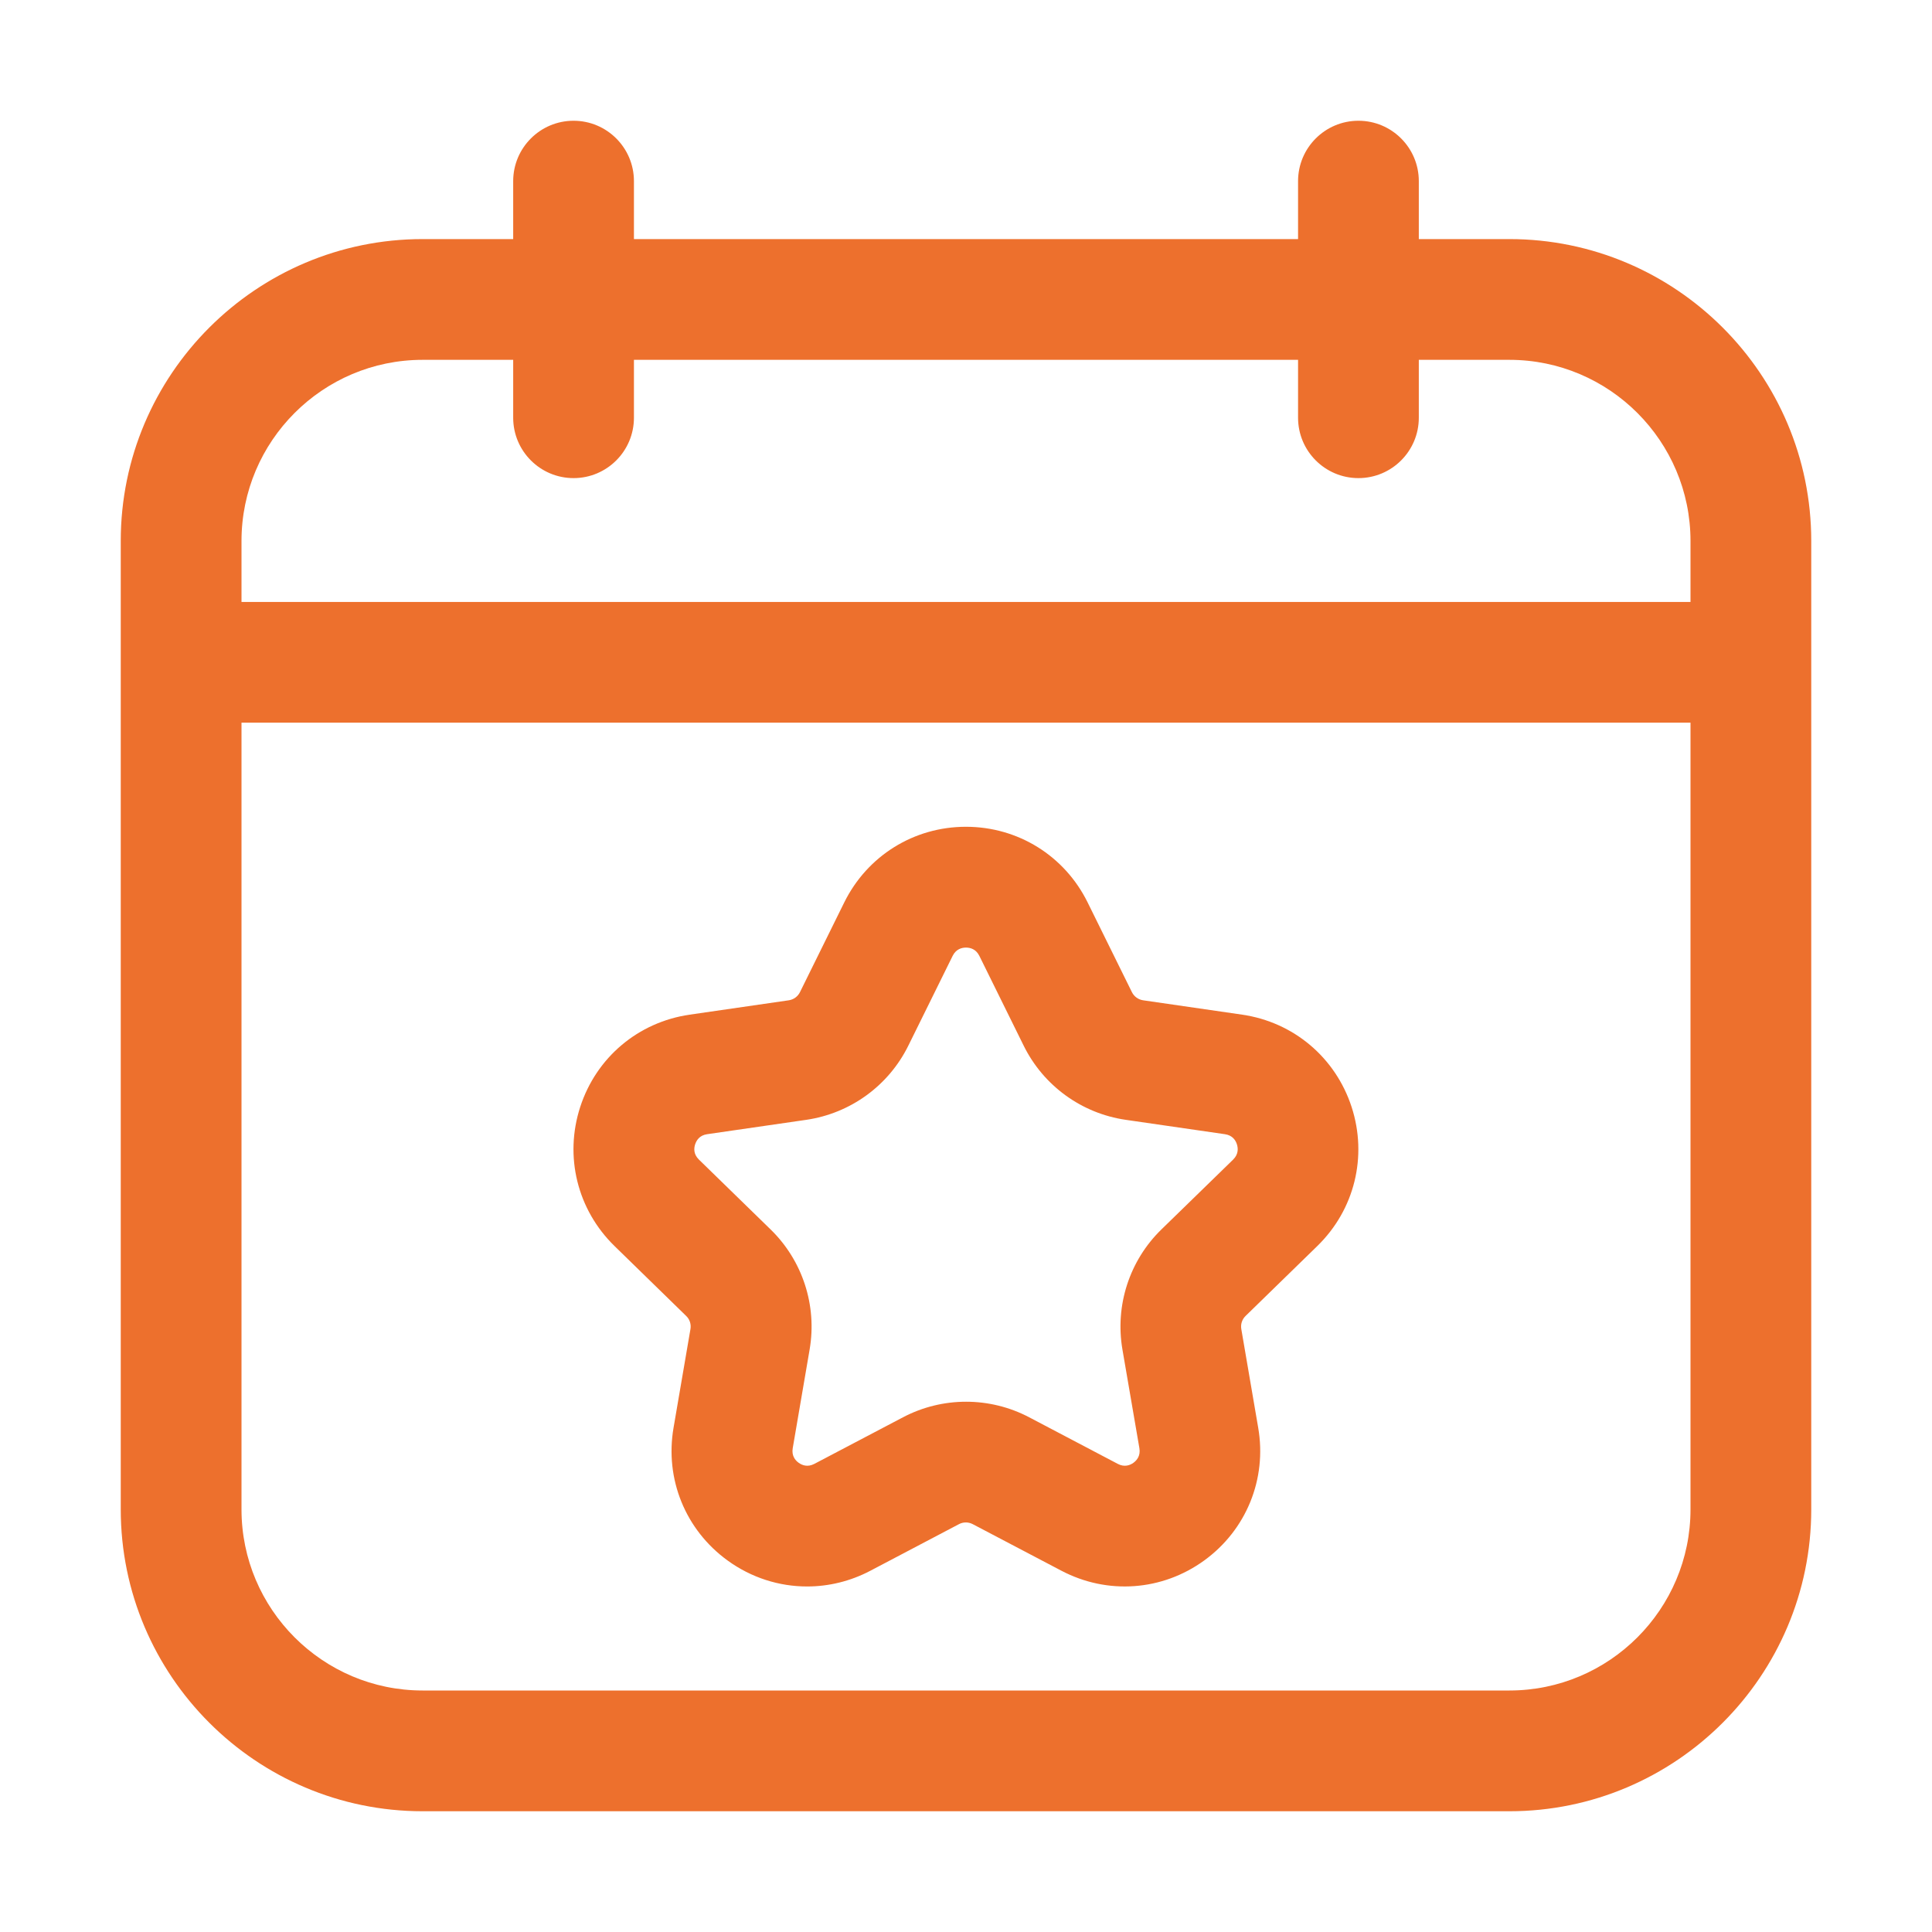 <svg
  id="layer_1"
  enable-background="new 0 0 32 32"
  height="512"
  viewBox="0 0 32 32"
  width="512"
  xmlns="http://www.w3.org/2000/svg"
>
  <path
    fill="#ed702d"
    d="m25 3.96h-1.5v-.96c0-.552-.448-1-1-1s-1 .448-1 1v.96h-11v-.96c0-.552-.448-1-1-1s-1 .448-1 1v.96h-1.5c-2.757 0-5 2.243-5 5v16.04c0 2.757 2.243 5 5 5h18c2.757 0 5-2.243 5-5v-16.04c0-2.757-2.243-5-5-5zm-21 5c0-1.654 1.346-3 3-3h1.5v.959c0 .552.448 1 1 1s1-.448 1-1v-.959h11v.959c0 .552.448 1 1 1s1-.448 1-1v-.959h1.5c1.654 0 3 1.346 3 3v1.01h-24zm21 19.04h-18c-1.654 0-3-1.346-3-3v-13.03h24v13.03c0 1.654-1.346 3-3 3z"
  />
  <path
    fill="#ed702d"
    d="m20.575 16.806-1.641-.238c-.081-.012-.15-.062-.186-.135l-.734-1.487c-.381-.772-1.153-1.252-2.015-1.252s-1.633.48-2.015 1.252l-.734 1.487c-.036.073-.105.123-.185.135l-1.642.238c-.853.124-1.547.709-1.813 1.529-.266.819-.048 1.702.568 2.303l1.188 1.159c.058.056.084.137.07.217l-.28 1.634c-.146.849.196 1.691.894 2.198.394.286.854.431 1.318.431.357 0 .716-.086 1.047-.26l1.468-.772c.071-.038.157-.038.229 0l1.468.771c.763.401 1.669.336 2.366-.17.697-.506 1.04-1.349.894-2.197l-.28-1.635c-.014-.08.012-.161.071-.218l1.188-1.158c.617-.601.834-1.483.568-2.303-.267-.819-.961-1.405-1.813-1.529zm-1.338 3.557c-.53.516-.771 1.259-.646 1.989l.281 1.635c.021.125-.042.2-.098.241s-.149.077-.259.019l-1.468-.772c-.654-.344-1.437-.344-2.091 0l-1.469.772c-.112.058-.202.022-.259-.019s-.119-.116-.098-.241l.28-1.635c.125-.729-.117-1.473-.646-1.988l-1.188-1.158c-.091-.089-.084-.187-.062-.253s.073-.149.198-.167l1.642-.238c.732-.107 1.364-.566 1.691-1.229l.734-1.487c.056-.113.151-.137.221-.137s.165.024.221.137l.734 1.487c.327.663.959 1.123 1.692 1.229l1.642.238c.125.018.177.101.198.167s.028.164-.062.253z"
  />
</svg>
